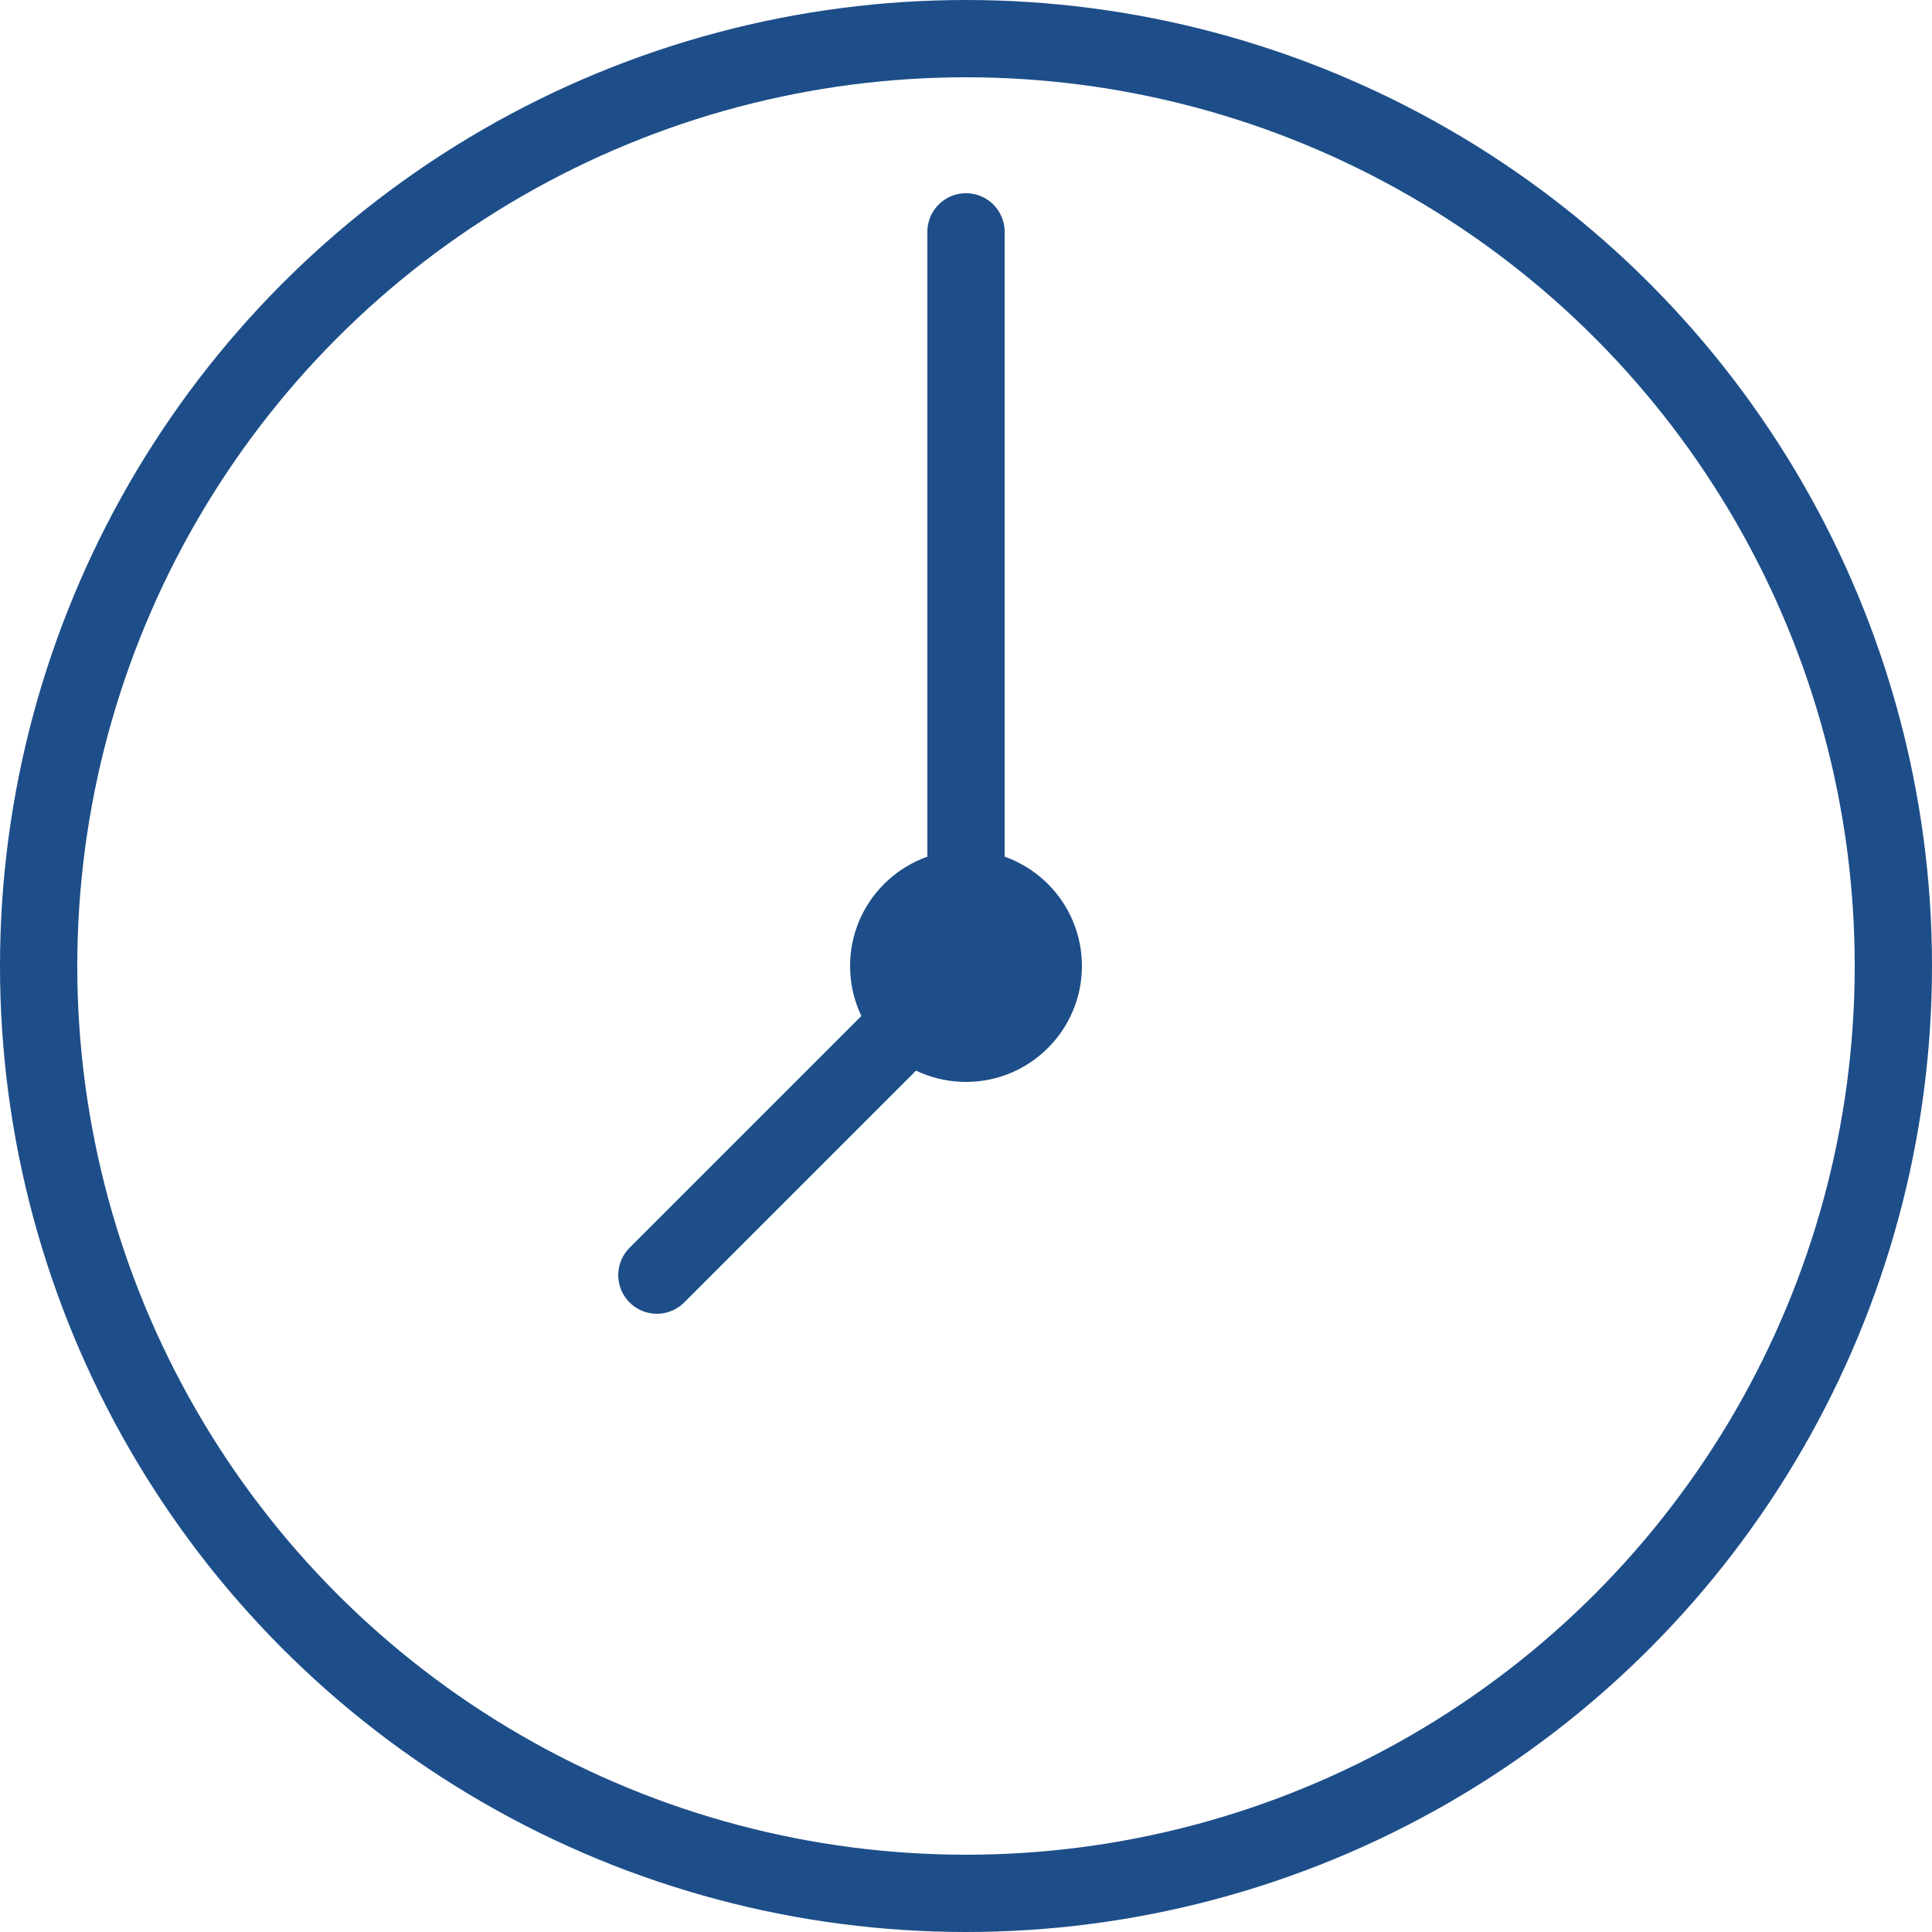 <svg xmlns="http://www.w3.org/2000/svg" height="50" viewBox="0 0 50 50" width="50"><path fill="none" d="M0 0h50v50H0z"/><circle cx="25" cy="25" fill="none" r="24" stroke="#1d4e89" stroke-linecap="round" stroke-miterlimit="10" stroke-width="2"/><circle cx="25" cy="25" r="3" fill="#1d4e89"/><path fill="none" stroke="#1d4e89" stroke-linecap="round" stroke-miterlimit="10" stroke-width="2" d="m17 33 8-8V6"/></svg>